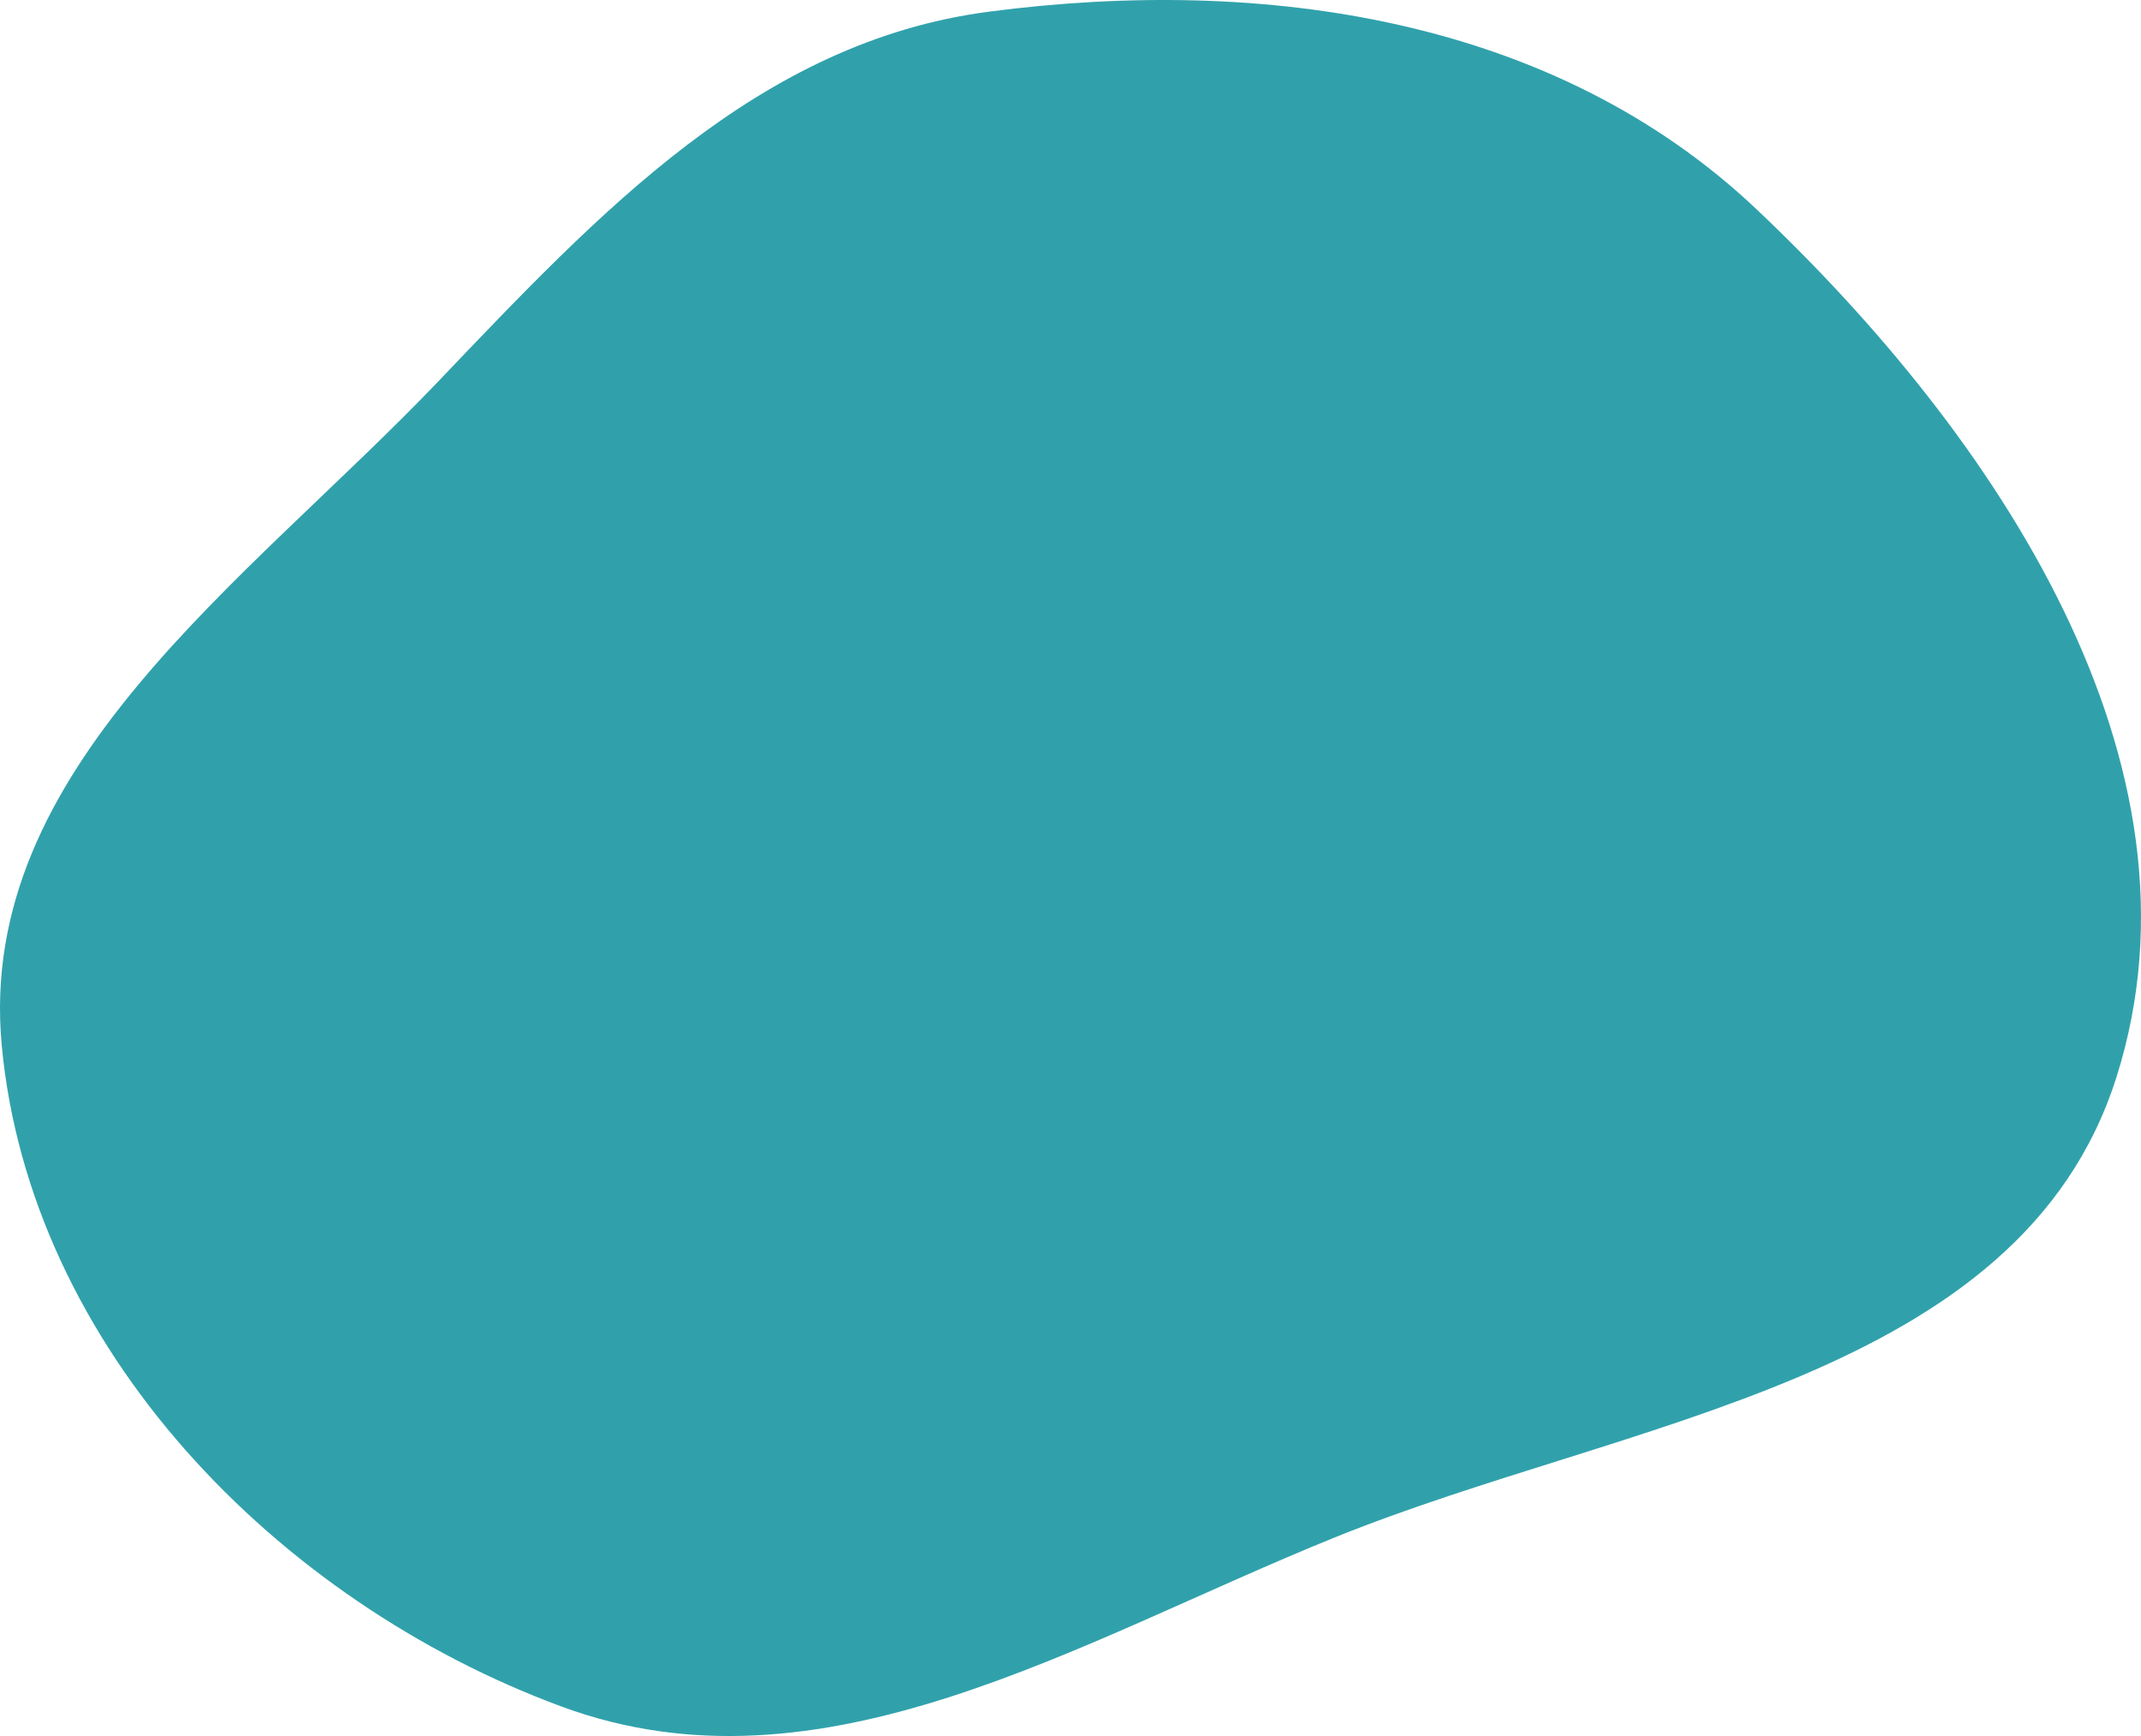 <?xml version="1.0" encoding="UTF-8"?> <svg xmlns="http://www.w3.org/2000/svg" width="296" height="240" viewBox="0 0 296 240" fill="none"> <path fill-rule="evenodd" clip-rule="evenodd" d="M136.715 1.616C104.822 5.792 82.798 29.481 60.592 52.729C33.982 80.59 -3.331 106.157 0.238 144.502C4.131 186.317 38.218 221.368 77.645 235.928C113.633 249.218 148.957 226.945 184.517 212.553C225.294 196.049 279.311 190.83 292.603 148.928C306.385 105.479 275.925 60.191 242.782 28.871C214.878 2.502 174.797 -3.371 136.715 1.616Z" fill="#30A1AB"></path> </svg> 